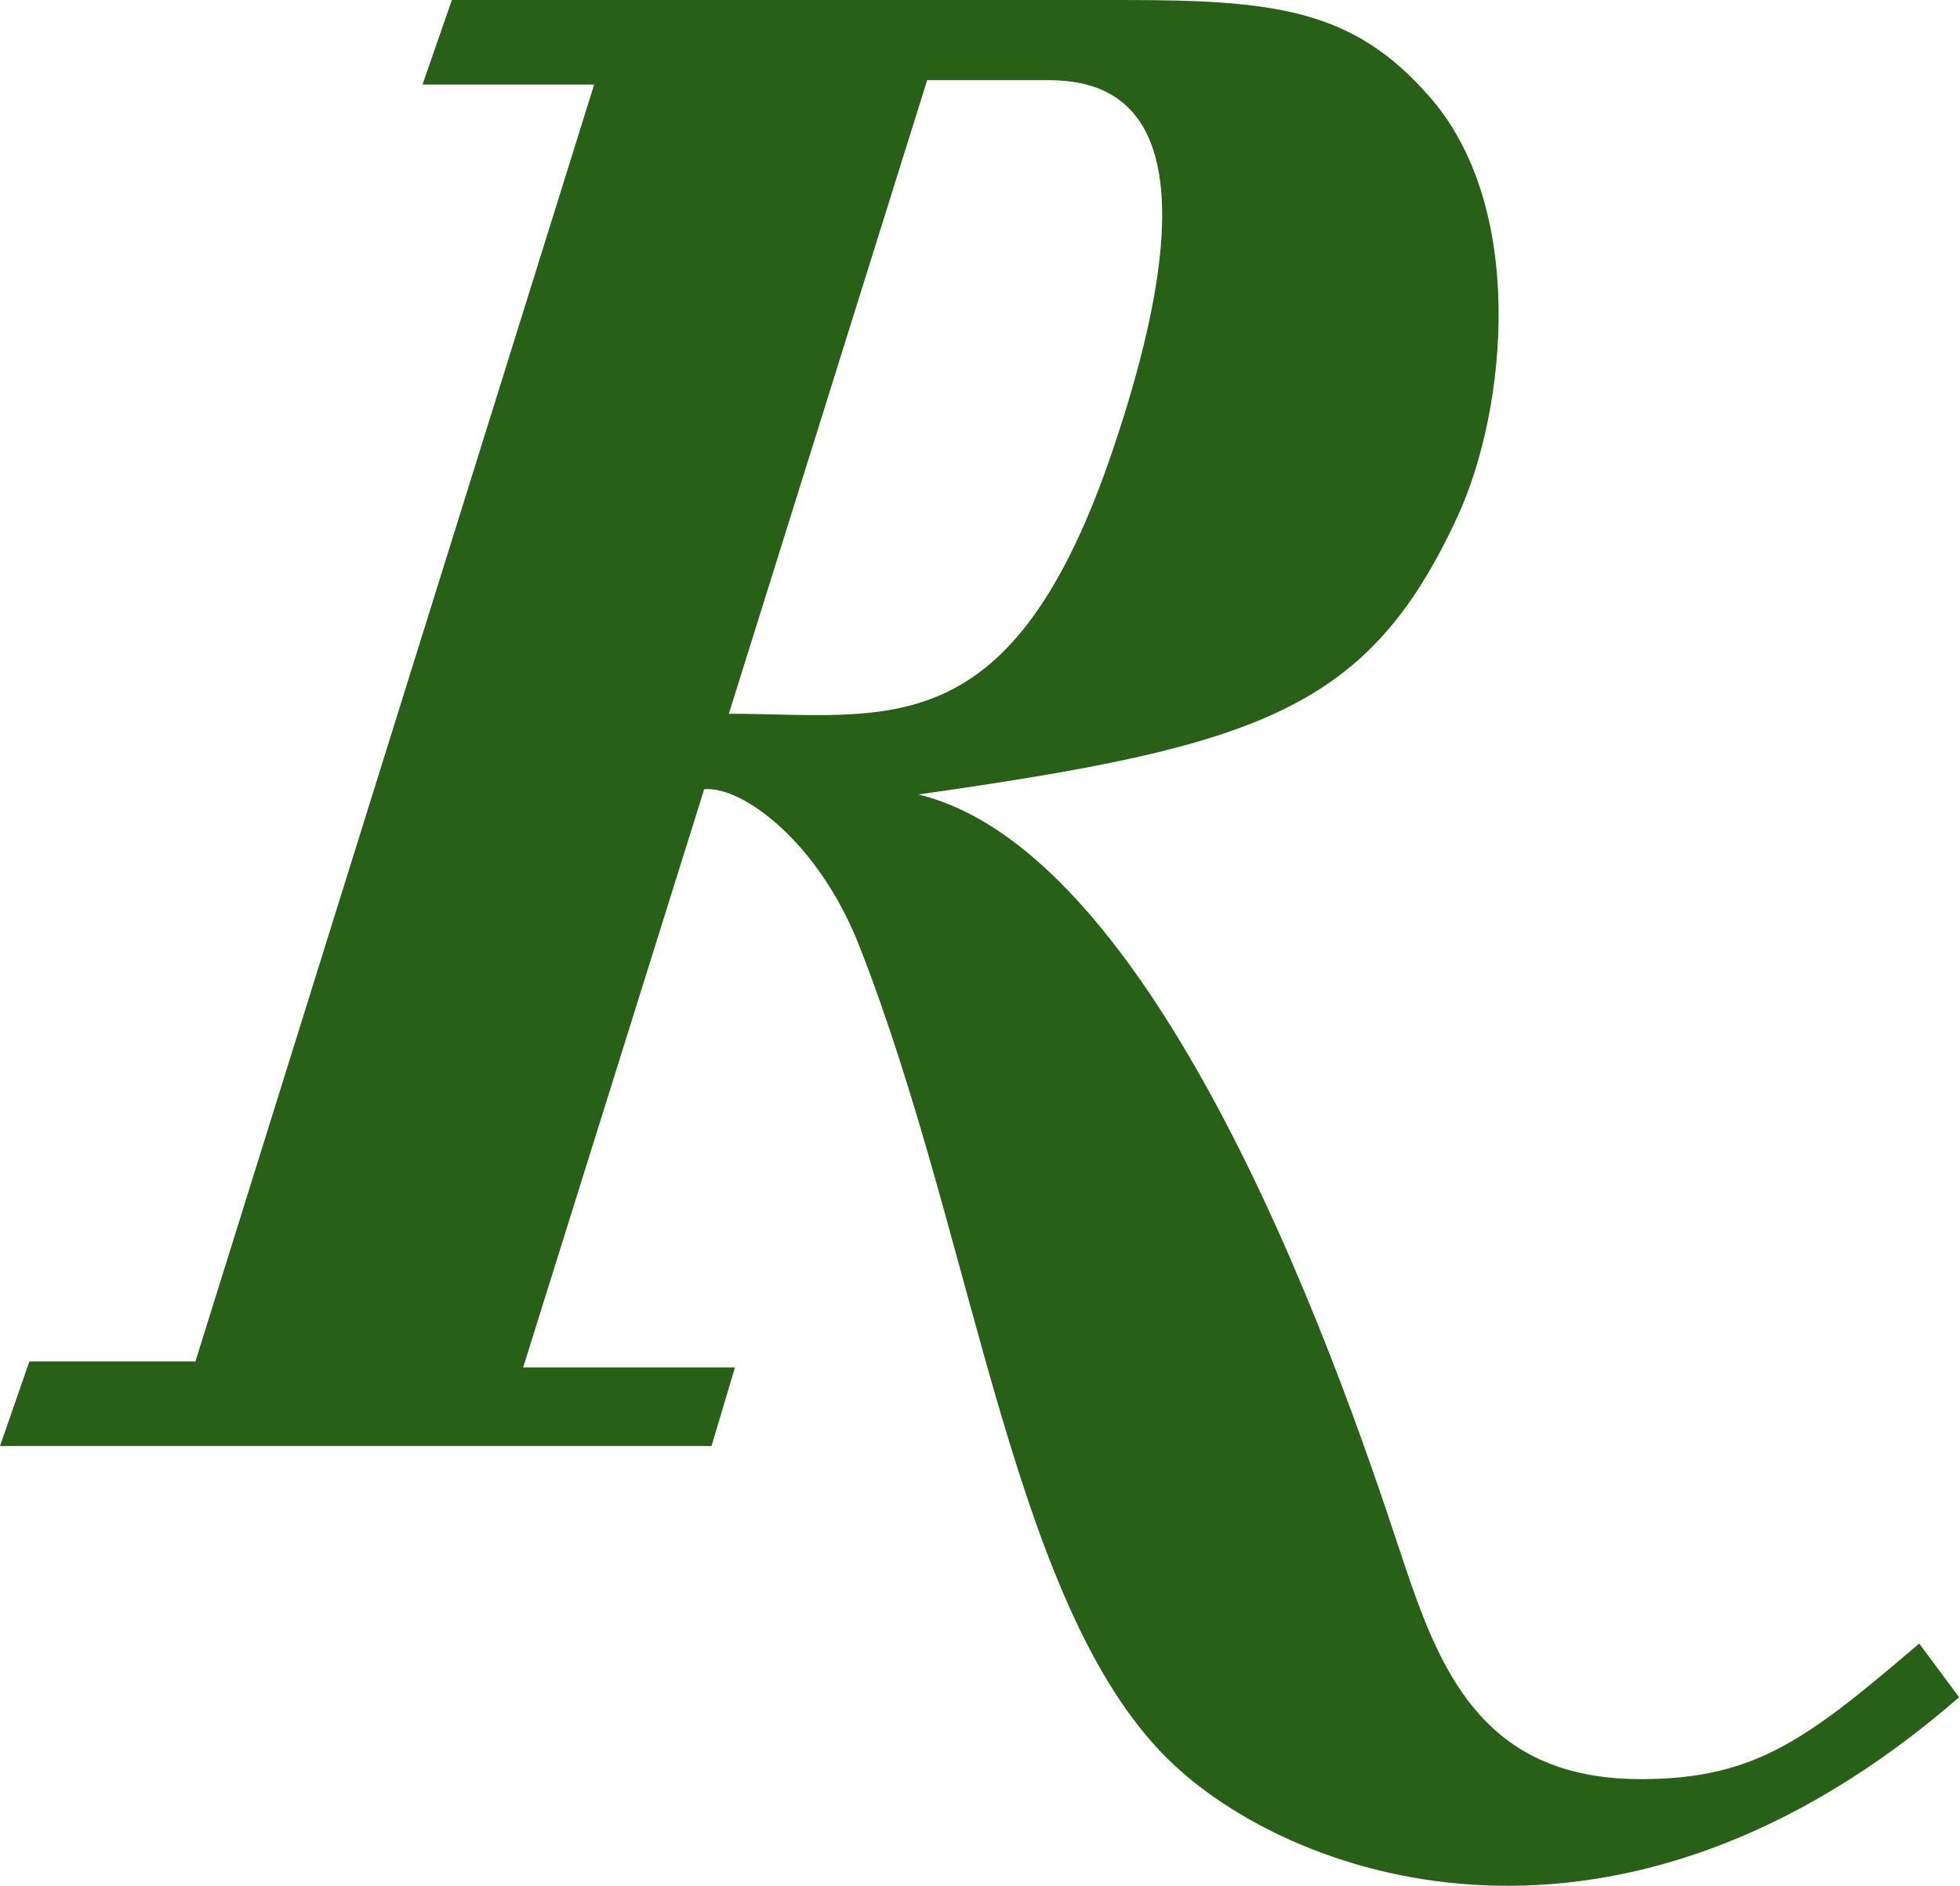 <svg xmlns="http://www.w3.org/2000/svg" viewBox="0 0 66.8 64.26"><defs><style>.logo-r-green{fill:#286017;}</style></defs><title>Asset 2v1</title><g id="Layer_2" data-name="Layer 2"><g id="Layer_1-2" data-name="Layer 1"><path class="logo-r-green" d="M24,26.89c1.32-.11,3.93,1.83,5.31,5.4,4,10.24,5.21,22.81,10.76,27.9,4.22,3.89,15.12,7.7,26.7-2.36L65.41,56c-3.82,3.26-5.58,4.62-9.49,4.62-5.23,0-6.76-3.48-8-7.15s-7.64-24.23-16.62-26.4c11.62-1.65,15.33-2.87,18.38-9.48,1.69-3.67,2.36-10.59-1-14.34C46.08.29,43.39,0,38.22,0H15.4l-1,2.88h5.85L6.66,46.39H1L0,49.27H24.25l.8-2.68H17.83ZM35.69,2.73c2.21,0,6.18.89,2.26,12.53-3.46,10.29-7.7,9.06-13.11,9.06L31.6,2.73Z"/></g></g></svg>

